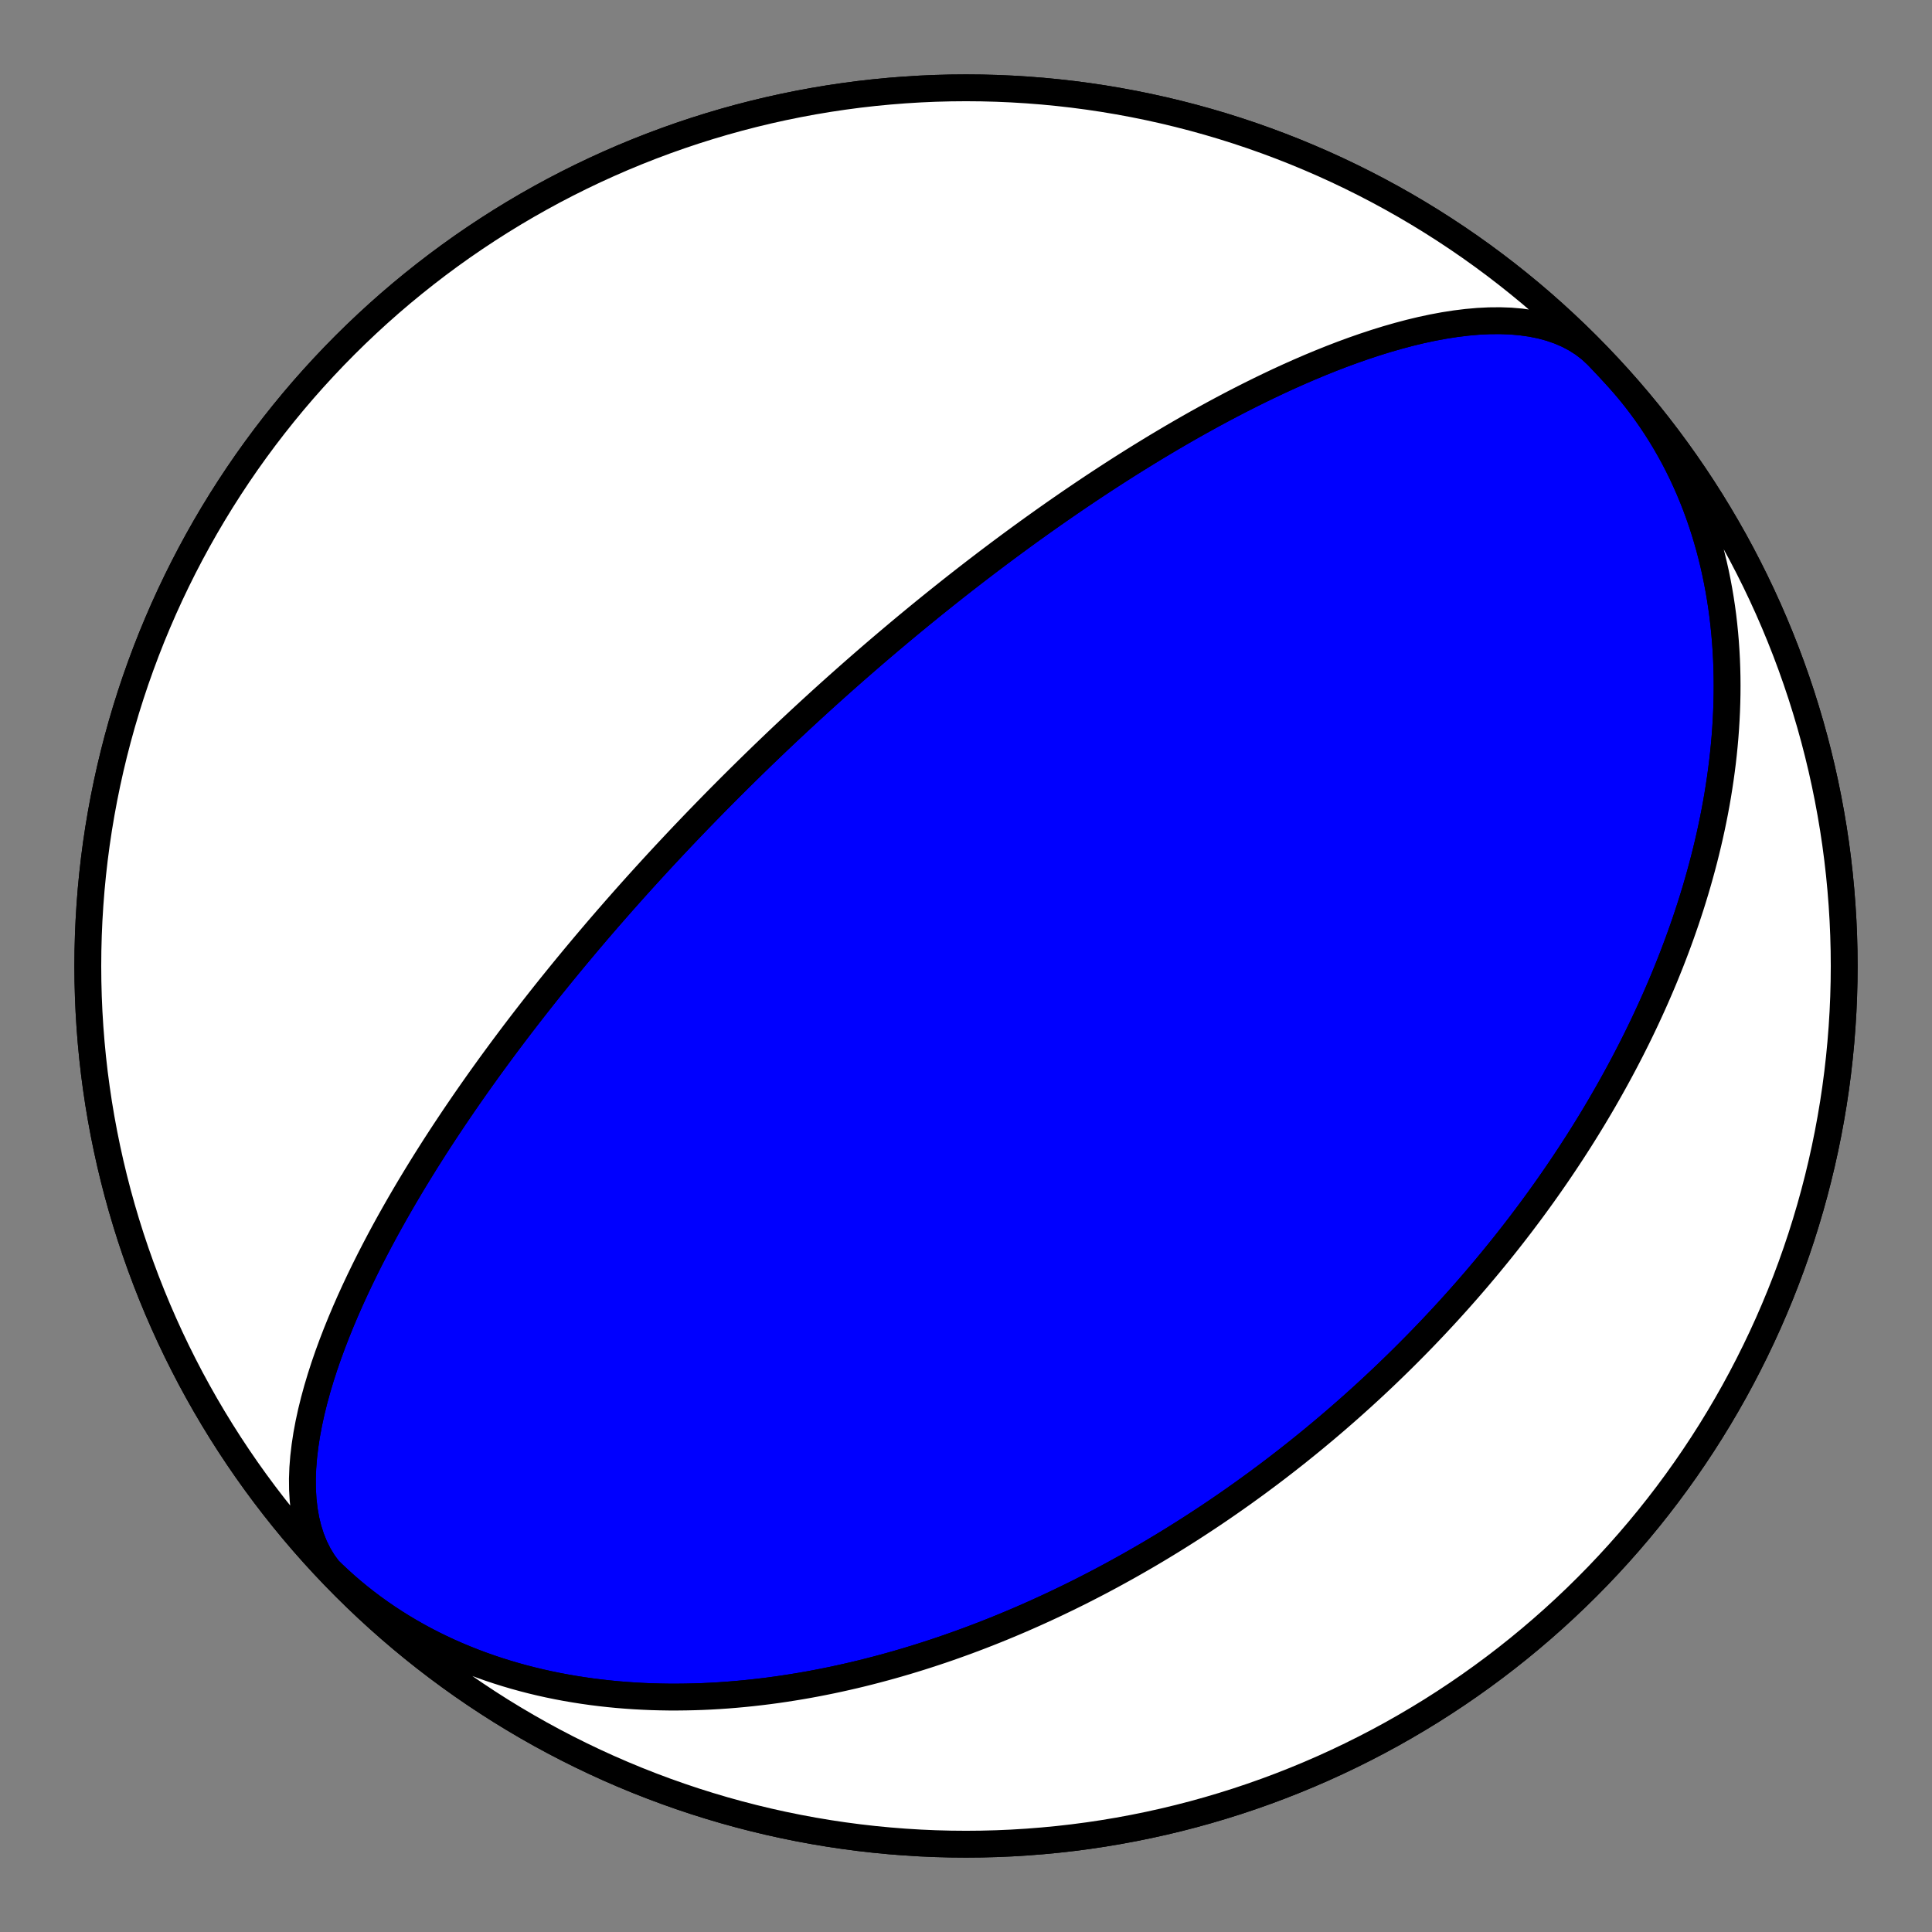 <?xml version="1.0" encoding="utf-8" standalone="no"?>
<!DOCTYPE svg PUBLIC "-//W3C//DTD SVG 1.1//EN"
  "http://www.w3.org/Graphics/SVG/1.1/DTD/svg11.dtd">
<!-- Created with matplotlib (https://matplotlib.org/) -->
<svg height="144pt" version="1.1" viewBox="0 0 144 144" width="144pt" xmlns="http://www.w3.org/2000/svg" xmlns:xlink="http://www.w3.org/1999/xlink">
 <rect x="0" y="0" width="144" height="144" fill="#808080" stroke="none"/>
 <defs>
  <style type="text/css">*{stroke-linecap:butt;stroke-linejoin:round;}</style>
 </defs>
 <g id="figure_1">
  <g id="patch_1">
   <path d="M 0 144 
L 144 144 
L 144 0 
L 0 0 
z
" style="fill:none;"/>
  </g>
  <g id="axes_1">
   <g id="PatchCollection_1">
    <path clip-path="url(#p51d18da0c4)" d="M 24.916 117.469 
L 24.483 116.977 
L 24.093 116.447 
L 23.747 115.878 
L 23.445 115.273 
L 23.188 114.635 
L 22.974 113.964 
L 22.804 113.264 
L 22.677 112.538 
L 22.591 111.787 
L 22.546 111.015 
L 22.538 110.225 
L 22.568 109.418 
L 22.633 108.599 
L 22.731 107.768 
L 22.859 106.93 
L 23.017 106.086 
L 23.201 105.238 
L 23.411 104.389 
L 23.643 103.54 
L 23.896 102.694 
L 24.167 101.852 
L 24.456 101.015 
L 24.76 100.186 
L 25.077 99.364 
L 25.406 98.551 
L 25.745 97.749 
L 26.093 96.957 
L 26.449 96.176 
L 26.811 95.408 
L 27.178 94.652 
L 27.549 93.909 
L 27.924 93.18 
L 28.301 92.463 
L 28.679 91.76 
L 29.058 91.071 
L 29.438 90.395 
L 29.817 89.733 
L 30.195 89.084 
L 30.572 88.448 
L 30.947 87.826 
L 31.32 87.217 
L 31.69 86.62 
L 32.058 86.037 
L 32.422 85.465 
L 32.784 84.906 
L 33.142 84.359 
L 33.497 83.824 
L 33.847 83.3 
L 34.195 82.787 
L 34.538 82.285 
L 34.877 81.794 
L 35.213 81.313 
L 35.544 80.842 
L 35.871 80.381 
L 36.195 79.93 
L 36.514 79.487 
L 36.83 79.054 
L 37.141 78.63 
L 37.448 78.214 
L 37.752 77.806 
L 38.051 77.407 
L 38.347 77.015 
L 38.639 76.631 
L 38.927 76.255 
L 39.212 75.885 
L 39.493 75.523 
L 39.77 75.167 
L 40.044 74.818 
L 40.314 74.475 
L 40.581 74.138 
L 40.845 73.807 
L 41.105 73.482 
L 41.363 73.163 
L 41.617 72.849 
L 41.868 72.541 
L 42.116 72.237 
L 42.361 71.939 
L 42.603 71.646 
L 42.842 71.357 
L 43.079 71.073 
L 43.313 70.793 
L 43.544 70.517 
L 43.773 70.246 
L 43.999 69.979 
L 44.223 69.716 
L 44.444 69.456 
L 44.663 69.2 
L 44.88 68.948 
L 45.095 68.7 
L 45.307 68.454 
L 45.518 68.213 
L 45.726 67.974 
L 45.932 67.738 
L 46.137 67.506 
L 46.339 67.276 
L 46.54 67.049 
L 46.739 66.825 
L 46.936 66.604 
L 47.131 66.385 
L 47.325 66.169 
L 47.517 65.955 
L 47.708 65.744 
L 47.897 65.535 
L 48.085 65.328 
L 48.271 65.124 
L 48.456 64.921 
L 48.639 64.721 
L 48.821 64.523 
L 49.002 64.326 
L 49.182 64.132 
L 49.36 63.939 
L 49.537 63.748 
L 49.714 63.559 
L 49.889 63.372 
L 50.063 63.186 
L 50.236 63.001 
L 50.408 62.819 
L 50.579 62.637 
L 50.749 62.457 
L 50.918 62.279 
L 51.087 62.102 
L 51.254 61.926 
L 51.421 61.752 
L 51.587 61.578 
L 51.753 61.406 
L 51.917 61.235 
L 52.081 61.065 
L 52.245 60.896 
L 52.408 60.729 
L 52.57 60.562 
L 52.731 60.396 
L 52.893 60.231 
L 53.053 60.067 
L 53.213 59.904 
L 53.373 59.741 
L 53.532 59.58 
L 53.691 59.419 
L 53.85 59.259 
L 54.008 59.1 
L 54.166 58.941 
L 54.324 58.783 
L 54.481 58.625 
L 54.639 58.469 
L 54.796 58.312 
L 54.953 58.156 
L 55.109 58.001 
L 55.266 57.846 
L 55.423 57.692 
L 55.579 57.538 
L 55.735 57.384 
L 55.892 57.231 
L 56.048 57.078 
L 56.205 56.925 
L 56.361 56.773 
L 56.518 56.621 
L 56.674 56.469 
L 56.831 56.317 
L 56.988 56.166 
L 57.146 56.015 
L 57.303 55.863 
L 57.461 55.712 
L 57.619 55.561 
L 57.777 55.41 
L 57.935 55.259 
L 58.094 55.108 
L 58.254 54.957 
L 58.413 54.806 
L 58.574 54.655 
L 58.734 54.504 
L 58.895 54.353 
L 59.057 54.201 
L 59.219 54.05 
L 59.382 53.898 
L 59.545 53.746 
L 59.709 53.593 
L 59.874 53.441 
L 60.039 53.288 
L 60.205 53.135 
L 60.372 52.981 
L 60.54 52.827 
L 60.709 52.673 
L 60.878 52.518 
L 61.048 52.363 
L 61.219 52.207 
L 61.392 52.051 
L 61.565 51.894 
L 61.739 51.737 
L 61.914 51.579 
L 62.091 51.421 
L 62.269 51.261 
L 62.447 51.102 
L 62.627 50.941 
L 62.809 50.78 
L 62.991 50.618 
L 63.175 50.455 
L 63.361 50.291 
L 63.548 50.127 
L 63.736 49.961 
L 63.926 49.795 
L 64.118 49.628 
L 64.311 49.46 
L 64.506 49.29 
L 64.703 49.12 
L 64.901 48.948 
L 65.101 48.776 
L 65.304 48.602 
L 65.508 48.427 
L 65.714 48.251 
L 65.923 48.074 
L 66.133 47.895 
L 66.346 47.715 
L 66.561 47.534 
L 66.779 47.351 
L 66.998 47.166 
L 67.221 46.98 
L 67.446 46.793 
L 67.673 46.604 
L 67.904 46.413 
L 68.137 46.221 
L 68.373 46.027 
L 68.612 45.831 
L 68.854 45.633 
L 69.1 45.434 
L 69.348 45.232 
L 69.6 45.029 
L 69.856 44.823 
L 70.115 44.616 
L 70.377 44.406 
L 70.644 44.194 
L 70.914 43.98 
L 71.188 43.763 
L 71.467 43.545 
L 71.749 43.323 
L 72.036 43.1 
L 72.328 42.874 
L 72.624 42.645 
L 72.925 42.414 
L 73.231 42.18 
L 73.542 41.943 
L 73.858 41.703 
L 74.18 41.461 
L 74.507 41.215 
L 74.84 40.967 
L 75.179 40.715 
L 75.524 40.461 
L 75.875 40.203 
L 76.232 39.942 
L 76.596 39.678 
L 76.967 39.41 
L 77.345 39.14 
L 77.731 38.865 
L 78.124 38.587 
L 78.524 38.306 
L 78.932 38.021 
L 79.349 37.733 
L 79.774 37.44 
L 80.207 37.145 
L 80.65 36.845 
L 81.101 36.542 
L 81.562 36.235 
L 82.033 35.925 
L 82.514 35.61 
L 83.004 35.293 
L 83.505 34.971 
L 84.017 34.646 
L 84.54 34.318 
L 85.074 33.986 
L 85.62 33.651 
L 86.177 33.312 
L 86.747 32.971 
L 87.328 32.627 
L 87.923 32.28 
L 88.529 31.931 
L 89.149 31.58 
L 89.782 31.228 
L 90.428 30.873 
L 91.088 30.518 
L 91.761 30.162 
L 92.447 29.807 
L 93.147 29.452 
L 93.861 29.098 
L 94.588 28.746 
L 95.328 28.396 
L 96.082 28.05 
L 96.848 27.709 
L 97.626 27.373 
L 98.417 27.044 
L 99.219 26.722 
L 100.031 26.409 
L 100.853 26.107 
L 101.684 25.817 
L 102.523 25.54 
L 103.368 25.278 
L 104.218 25.034 
L 105.072 24.807 
L 105.928 24.601 
L 106.784 24.418 
L 107.639 24.259 
L 108.489 24.127 
L 109.332 24.023 
L 110.167 23.949 
L 110.991 23.908 
L 111.8 23.901 
L 112.593 23.929 
L 113.366 23.996 
L 114.117 24.101 
L 114.843 24.247 
L 115.541 24.435 
L 116.209 24.665 
L 116.844 24.937 
L 117.443 25.253 
L 118.006 25.612 
L 118.529 26.013 
L 119.011 26.457 
L 119.084 26.531 
L 119.87 27.36 
L 120.642 28.202 
L 121.399 29.058 
L 122.141 29.927 
L 122.868 30.808 
L 123.579 31.702 
L 124.274 32.608 
L 124.954 33.527 
L 125.617 34.457 
L 126.264 35.398 
L 126.895 36.351 
L 127.509 37.314 
L 128.105 38.288 
L 128.685 39.273 
L 129.248 40.267 
L 129.793 41.271 
L 130.32 42.284 
L 130.83 43.307 
L 131.322 44.338 
L 131.796 45.377 
L 132.251 46.425 
L 132.688 47.48 
L 133.107 48.543 
L 133.507 49.613 
L 133.888 50.69 
L 134.251 51.773 
L 134.594 52.863 
L 134.919 53.958 
L 135.224 55.059 
L 135.51 56.165 
L 135.777 57.276 
L 136.024 58.391 
L 136.252 59.511 
L 136.46 60.634 
L 136.649 61.761 
L 136.818 62.89 
L 136.967 64.023 
L 137.096 65.158 
L 137.205 66.295 
L 137.295 67.434 
L 137.365 68.574 
L 137.415 69.716 
L 137.445 70.858 
L 137.455 72 
L 137.445 73.142 
L 137.415 74.284 
L 137.365 75.426 
L 137.295 76.566 
L 137.205 77.705 
L 137.096 78.842 
L 136.967 79.977 
L 136.818 81.11 
L 136.649 82.239 
L 136.46 83.366 
L 136.252 84.489 
L 136.024 85.609 
L 135.777 86.724 
L 135.51 87.835 
L 135.224 88.941 
L 134.919 90.042 
L 134.594 91.137 
L 134.251 92.227 
L 133.888 93.31 
L 133.507 94.387 
L 133.107 95.457 
L 132.688 96.52 
L 132.251 97.575 
L 131.796 98.623 
L 131.322 99.662 
L 130.83 100.693 
L 130.32 101.716 
L 129.793 102.729 
L 129.248 103.733 
L 128.685 104.727 
L 128.105 105.712 
L 127.509 106.686 
L 126.895 107.649 
L 126.264 108.602 
L 125.617 109.543 
L 124.954 110.473 
L 124.274 111.392 
L 123.579 112.298 
L 122.868 113.192 
L 122.141 114.073 
L 121.399 114.942 
L 120.642 115.798 
L 119.87 116.64 
L 119.084 117.469 
L 118.283 118.283 
L 117.469 119.084 
L 116.64 119.87 
L 115.798 120.642 
L 114.942 121.399 
L 114.073 122.141 
L 113.192 122.868 
L 112.298 123.579 
L 111.392 124.274 
L 110.473 124.954 
L 109.543 125.617 
L 108.602 126.264 
L 107.649 126.895 
L 106.686 127.509 
L 105.712 128.105 
L 104.727 128.685 
L 103.733 129.248 
L 102.729 129.793 
L 101.716 130.32 
L 100.693 130.83 
L 99.662 131.322 
L 98.623 131.796 
L 97.575 132.251 
L 96.52 132.688 
L 95.457 133.107 
L 94.387 133.507 
L 93.31 133.888 
L 92.227 134.251 
L 91.137 134.594 
L 90.042 134.919 
L 88.941 135.224 
L 87.835 135.51 
L 86.724 135.777 
L 85.609 136.024 
L 84.489 136.252 
L 83.366 136.46 
L 82.239 136.649 
L 81.11 136.818 
L 79.977 136.967 
L 78.842 137.096 
L 77.705 137.205 
L 76.566 137.295 
L 75.426 137.365 
L 74.284 137.415 
L 73.142 137.445 
L 72 137.455 
L 70.858 137.445 
L 69.716 137.415 
L 68.574 137.365 
L 67.434 137.295 
L 66.295 137.205 
L 65.158 137.096 
L 64.023 136.967 
L 62.89 136.818 
L 61.761 136.649 
L 60.634 136.46 
L 59.511 136.252 
L 58.391 136.024 
L 57.276 135.777 
L 56.165 135.51 
L 55.059 135.224 
L 53.958 134.919 
L 52.863 134.594 
L 51.773 134.251 
L 50.69 133.888 
L 49.613 133.507 
L 48.543 133.107 
L 47.48 132.688 
L 46.425 132.251 
L 45.377 131.796 
L 44.338 131.322 
L 43.307 130.83 
L 42.284 130.32 
L 41.271 129.793 
L 40.267 129.248 
L 39.273 128.685 
L 38.288 128.105 
L 37.314 127.509 
L 36.351 126.895 
L 35.398 126.264 
L 34.457 125.617 
L 33.527 124.954 
L 32.608 124.274 
L 31.702 123.579 
L 30.808 122.868 
L 29.927 122.141 
L 29.058 121.399 
L 28.202 120.642 
L 27.36 119.87 
L 26.531 119.084 
L 25.717 118.283 
L 24.916 117.469 
L 24.13 116.64 
L 23.358 115.798 
L 22.601 114.942 
L 21.859 114.073 
L 21.132 113.192 
L 20.421 112.298 
L 19.726 111.392 
L 19.046 110.473 
L 18.383 109.543 
L 17.736 108.602 
L 17.105 107.649 
L 16.491 106.686 
L 15.895 105.712 
L 15.315 104.727 
L 14.752 103.733 
L 14.207 102.729 
L 13.68 101.716 
L 13.17 100.693 
L 12.678 99.662 
L 12.204 98.623 
L 11.749 97.575 
L 11.312 96.52 
L 10.893 95.457 
L 10.493 94.387 
L 10.112 93.31 
L 9.749 92.227 
L 9.406 91.137 
L 9.081 90.042 
L 8.776 88.941 
L 8.49 87.835 
L 8.223 86.724 
L 7.976 85.609 
L 7.748 84.489 
L 7.54 83.366 
L 7.351 82.239 
L 7.182 81.11 
L 7.033 79.977 
L 6.904 78.842 
L 6.795 77.705 
L 6.705 76.566 
L 6.635 75.426 
L 6.585 74.284 
L 6.555 73.142 
L 6.545 72 
L 6.555 70.858 
L 6.585 69.716 
L 6.635 68.574 
L 6.705 67.434 
L 6.795 66.295 
L 6.904 65.158 
L 7.033 64.023 
L 7.182 62.89 
L 7.351 61.761 
L 7.54 60.634 
L 7.748 59.511 
L 7.976 58.391 
L 8.223 57.276 
L 8.49 56.165 
L 8.776 55.059 
L 9.081 53.958 
L 9.406 52.863 
L 9.749 51.773 
L 10.112 50.69 
L 10.493 49.613 
L 10.893 48.543 
L 11.312 47.48 
L 11.749 46.425 
L 12.204 45.377 
L 12.678 44.338 
L 13.17 43.307 
L 13.68 42.284 
L 14.207 41.271 
L 14.752 40.267 
L 15.315 39.273 
L 15.895 38.288 
L 16.491 37.314 
L 17.105 36.351 
L 17.736 35.398 
L 18.383 34.457 
L 19.046 33.527 
L 19.726 32.608 
L 20.421 31.702 
L 21.132 30.808 
L 21.859 29.927 
L 22.601 29.058 
L 23.358 28.202 
L 24.13 27.36 
L 24.916 26.531 
L 25.717 25.717 
L 26.531 24.916 
L 27.36 24.13 
L 28.202 23.358 
L 29.058 22.601 
L 29.927 21.859 
L 30.808 21.132 
L 31.702 20.421 
L 32.608 19.726 
L 33.527 19.046 
L 34.457 18.383 
L 35.398 17.736 
L 36.351 17.105 
L 37.314 16.491 
L 38.288 15.895 
L 39.273 15.315 
L 40.267 14.752 
L 41.271 14.207 
L 42.284 13.68 
L 43.307 13.17 
L 44.338 12.678 
L 45.377 12.204 
L 46.425 11.749 
L 47.48 11.312 
L 48.543 10.893 
L 49.613 10.493 
L 50.69 10.112 
L 51.773 9.749 
L 52.863 9.406 
L 53.958 9.081 
L 55.059 8.776 
L 56.165 8.49 
L 57.276 8.223 
L 58.391 7.976 
L 59.511 7.748 
L 60.634 7.54 
L 61.761 7.351 
L 62.89 7.182 
L 64.023 7.033 
L 65.158 6.904 
L 66.295 6.795 
L 67.434 6.705 
L 68.574 6.635 
L 69.716 6.585 
L 70.858 6.555 
L 72 6.545 
L 73.142 6.555 
L 74.284 6.585 
L 75.426 6.635 
L 76.566 6.705 
L 77.705 6.795 
L 78.842 6.904 
L 79.977 7.033 
L 81.11 7.182 
L 82.239 7.351 
L 83.366 7.54 
L 84.489 7.748 
L 85.609 7.976 
L 86.724 8.223 
L 87.835 8.49 
L 88.941 8.776 
L 90.042 9.081 
L 91.137 9.406 
L 92.227 9.749 
L 93.31 10.112 
L 94.387 10.493 
L 95.457 10.893 
L 96.52 11.312 
L 97.575 11.749 
L 98.623 12.204 
L 99.662 12.678 
L 100.693 13.17 
L 101.716 13.68 
L 102.729 14.207 
L 103.733 14.752 
L 104.727 15.315 
L 105.712 15.895 
L 106.686 16.491 
L 107.649 17.105 
L 108.602 17.736 
L 109.543 18.383 
L 110.473 19.046 
L 111.392 19.726 
L 112.298 20.421 
L 113.192 21.132 
L 114.073 21.859 
L 114.942 22.601 
L 115.798 23.358 
L 116.64 24.13 
L 117.469 24.916 
L 118.283 25.717 
L 119.084 26.531 
L 119.87 27.36 
L 120.642 28.202 
L 121.074 28.693 
L 121.496 29.194 
L 121.906 29.704 
L 122.304 30.224 
L 122.691 30.752 
L 123.066 31.289 
L 123.429 31.834 
L 123.78 32.387 
L 124.119 32.948 
L 124.445 33.516 
L 124.76 34.091 
L 125.062 34.673 
L 125.351 35.261 
L 125.628 35.856 
L 125.893 36.456 
L 126.145 37.061 
L 126.385 37.672 
L 126.613 38.287 
L 126.828 38.907 
L 127.031 39.531 
L 127.222 40.158 
L 127.401 40.789 
L 127.568 41.423 
L 127.723 42.06 
L 127.866 42.699 
L 127.997 43.34 
L 128.117 43.983 
L 128.226 44.628 
L 128.324 45.274 
L 128.411 45.92 
L 128.486 46.568 
L 128.551 47.216 
L 128.606 47.864 
L 128.65 48.511 
L 128.685 49.159 
L 128.709 49.806 
L 128.724 50.451 
L 128.729 51.096 
L 128.725 51.74 
L 128.711 52.382 
L 128.689 53.022 
L 128.658 53.66 
L 128.619 54.296 
L 128.572 54.93 
L 128.516 55.562 
L 128.453 56.191 
L 128.382 56.817 
L 128.303 57.44 
L 128.217 58.061 
L 128.124 58.678 
L 128.025 59.292 
L 127.919 59.903 
L 127.806 60.51 
L 127.687 61.114 
L 127.562 61.714 
L 127.431 62.311 
L 127.294 62.904 
L 127.152 63.492 
L 127.005 64.078 
L 126.852 64.659 
L 126.694 65.236 
L 126.532 65.809 
L 126.365 66.378 
L 126.193 66.943 
L 126.017 67.504 
L 125.836 68.06 
L 125.652 68.613 
L 125.463 69.161 
L 125.271 69.705 
L 125.075 70.245 
L 124.875 70.781 
L 124.672 71.313 
L 124.466 71.84 
L 124.256 72.363 
L 124.044 72.882 
L 123.828 73.397 
L 123.609 73.908 
L 123.388 74.415 
L 123.164 74.917 
L 122.937 75.415 
L 122.708 75.91 
L 122.477 76.4 
L 122.243 76.886 
L 122.007 77.369 
L 121.768 77.847 
L 121.528 78.322 
L 121.285 78.792 
L 121.041 79.259 
L 120.794 79.722 
L 120.546 80.181 
L 120.296 80.636 
L 120.044 81.088 
L 119.791 81.536 
L 119.536 81.981 
L 119.28 82.421 
L 119.021 82.859 
L 118.762 83.292 
L 118.501 83.723 
L 118.238 84.15 
L 117.975 84.573 
L 117.71 84.993 
L 117.443 85.41 
L 117.176 85.824 
L 116.907 86.234 
L 116.637 86.641 
L 116.366 87.045 
L 116.094 87.446 
L 115.82 87.844 
L 115.546 88.239 
L 115.27 88.631 
L 114.994 89.02 
L 114.716 89.407 
L 114.437 89.79 
L 114.158 90.17 
L 113.877 90.548 
L 113.595 90.923 
L 113.313 91.296 
L 113.029 91.665 
L 112.745 92.032 
L 112.459 92.397 
L 112.173 92.759 
L 111.886 93.119 
L 111.597 93.476 
L 111.308 93.83 
L 111.018 94.183 
L 110.727 94.533 
L 110.435 94.88 
L 110.143 95.226 
L 109.849 95.569 
L 109.554 95.91 
L 109.259 96.249 
L 108.962 96.585 
L 108.665 96.92 
L 108.366 97.252 
L 108.067 97.583 
L 107.767 97.911 
L 107.465 98.238 
L 107.163 98.562 
L 106.86 98.885 
L 106.555 99.206 
L 106.25 99.525 
L 105.944 99.842 
L 105.637 100.157 
L 105.328 100.47 
L 105.019 100.782 
L 104.708 101.092 
L 104.397 101.401 
L 104.084 101.707 
L 103.77 102.012 
L 103.455 102.316 
L 103.139 102.618 
L 102.822 102.918 
L 102.503 103.217 
L 102.184 103.514 
L 101.863 103.809 
L 101.541 104.104 
L 101.217 104.396 
L 100.892 104.688 
L 100.566 104.978 
L 100.239 105.266 
L 99.91 105.553 
L 99.58 105.839 
L 99.249 106.123 
L 98.916 106.406 
L 98.581 106.688 
L 98.245 106.968 
L 97.908 107.248 
L 97.569 107.525 
L 97.228 107.802 
L 96.886 108.077 
L 96.542 108.352 
L 96.197 108.624 
L 95.85 108.896 
L 95.501 109.166 
L 95.151 109.436 
L 94.798 109.704 
L 94.444 109.971 
L 94.088 110.236 
L 93.731 110.501 
L 93.371 110.764 
L 93.009 111.026 
L 92.646 111.288 
L 92.28 111.547 
L 91.913 111.806 
L 91.543 112.064 
L 91.172 112.32 
L 90.798 112.576 
L 90.422 112.83 
L 90.044 113.083 
L 89.664 113.334 
L 89.281 113.585 
L 88.896 113.835 
L 88.509 114.083 
L 88.119 114.33 
L 87.727 114.576 
L 87.333 114.821 
L 86.936 115.064 
L 86.536 115.307 
L 86.134 115.548 
L 85.73 115.788 
L 85.323 116.026 
L 84.913 116.263 
L 84.5 116.499 
L 84.085 116.734 
L 83.666 116.967 
L 83.245 117.199 
L 82.822 117.43 
L 82.395 117.659 
L 81.965 117.887 
L 81.532 118.113 
L 81.097 118.337 
L 80.658 118.561 
L 80.216 118.782 
L 79.771 119.002 
L 79.322 119.22 
L 78.871 119.437 
L 78.416 119.652 
L 77.958 119.865 
L 77.497 120.076 
L 77.032 120.286 
L 76.564 120.493 
L 76.093 120.699 
L 75.618 120.902 
L 75.139 121.103 
L 74.657 121.303 
L 74.172 121.5 
L 73.683 121.694 
L 73.19 121.887 
L 72.693 122.077 
L 72.193 122.264 
L 71.689 122.449 
L 71.182 122.631 
L 70.671 122.811 
L 70.156 122.988 
L 69.637 123.161 
L 69.114 123.332 
L 68.588 123.5 
L 68.058 123.664 
L 67.524 123.826 
L 66.986 123.983 
L 66.444 124.138 
L 65.899 124.288 
L 65.35 124.435 
L 64.797 124.578 
L 64.24 124.718 
L 63.679 124.853 
L 63.115 124.983 
L 62.546 125.11 
L 61.975 125.232 
L 61.399 125.349 
L 60.82 125.462 
L 60.237 125.57 
L 59.651 125.672 
L 59.061 125.769 
L 58.467 125.861 
L 57.871 125.948 
L 57.271 126.029 
L 56.667 126.103 
L 56.061 126.172 
L 55.451 126.235 
L 54.839 126.291 
L 54.224 126.341 
L 53.606 126.384 
L 52.985 126.42 
L 52.362 126.449 
L 51.736 126.47 
L 51.108 126.484 
L 50.478 126.491 
L 49.846 126.49 
L 49.213 126.48 
L 48.577 126.463 
L 47.941 126.436 
L 47.303 126.402 
L 46.664 126.358 
L 46.024 126.306 
L 45.384 126.244 
L 44.743 126.173 
L 44.103 126.093 
L 43.462 126.002 
L 42.822 125.902 
L 42.182 125.792 
L 41.543 125.672 
L 40.905 125.541 
L 40.269 125.4 
L 39.635 125.248 
L 39.002 125.085 
L 38.372 124.911 
L 37.745 124.726 
L 37.12 124.53 
L 36.499 124.323 
L 35.881 124.104 
L 35.267 123.873 
L 34.658 123.631 
L 34.053 123.378 
L 33.453 123.113 
L 32.858 122.836 
L 32.269 122.547 
L 31.686 122.246 
L 31.109 121.934 
L 30.539 121.61 
L 29.976 121.274 
L 29.42 120.926 
L 28.872 120.567 
L 28.331 120.196 
L 27.799 119.814 
L 27.275 119.42 
L 26.76 119.015 
L 26.255 118.599 
L 25.759 118.172 
L 25.272 117.733 
L 24.795 117.285 
L 24.329 116.825 
L 23.873 116.355 
L 23.428 115.876 
L 23.358 115.798 
L 24.13 116.64 
L 24.916 117.469 
L 25.717 118.284 
L 26.532 119.085 
L 27.361 119.871 
L 28.203 120.643 
L 29.058 121.4 
L 29.927 122.142 
L 30.809 122.868 
L 31.703 123.579 
L 32.609 124.275 
L 33.527 124.954 
L 34.457 125.618 
L 35.399 126.265 
L 36.351 126.895 
L 37.315 127.509 
L 38.289 128.106 
L 39.273 128.686 
L 40.268 129.248 
L 41.272 129.793 
L 42.285 130.321 
L 43.307 130.83 
L 44.338 131.322 
L 45.378 131.796 
L 46.426 132.251 
L 47.481 132.689 
L 48.544 133.107 
L 49.614 133.507 
L 50.691 133.889 
L 51.774 134.251 
L 52.864 134.595 
L 53.959 134.919 
L 55.06 135.224 
L 56.166 135.51 
L 57.277 135.777 
L 58.392 136.024 
L 59.511 136.252 
L 60.635 136.46 
L 61.761 136.649 
L 62.891 136.818 
L 64.024 136.967 
L 65.159 137.096 
L 66.296 137.206 
L 67.435 137.295 
L 68.575 137.365 
L 69.716 137.415 
L 70.858 137.445 
L 72.001 137.455 
L 73.143 137.445 
L 74.285 137.415 
L 75.426 137.365 
L 76.567 137.295 
L 77.705 137.205 
L 78.843 137.096 
L 79.978 136.967 
L 81.11 136.817 
L 82.24 136.649 
L 83.367 136.46 
L 84.49 136.252 
L 85.609 136.024 
L 86.725 135.777 
L 87.836 135.51 
L 88.942 135.224 
L 90.042 134.919 
L 91.138 134.594 
L 92.227 134.251 
L 93.311 133.888 
L 94.387 133.507 
L 95.457 133.107 
L 96.52 132.688 
L 97.576 132.251 
L 98.623 131.795 
L 99.663 131.322 
L 100.694 130.83 
L 101.716 130.32 
L 102.73 129.793 
L 103.734 129.247 
L 104.728 128.685 
L 105.712 128.105 
L 106.686 127.508 
L 107.65 126.894 
L 108.602 126.264 
L 109.544 125.617 
L 110.474 124.953 
L 111.392 124.274 
L 112.298 123.578 
L 113.192 122.867 
L 114.074 122.141 
L 114.943 121.399 
L 115.798 120.642 
L 116.64 119.87 
L 117.469 119.084 
L 118.284 118.283 
L 119.085 117.468 
L 119.871 116.639 
L 120.643 115.797 
L 121.4 114.942 
L 122.142 114.073 
L 122.868 113.191 
L 123.579 112.297 
L 124.275 111.391 
L 124.954 110.473 
L 125.618 109.543 
L 126.265 108.601 
L 126.895 107.649 
L 127.509 106.685 
L 128.106 105.711 
L 128.686 104.727 
L 129.248 103.732 
L 129.793 102.728 
L 130.321 101.715 
L 130.83 100.693 
L 131.322 99.662 
L 131.796 98.622 
L 132.251 97.574 
L 132.689 96.519 
L 133.107 95.456 
L 133.507 94.386 
L 133.889 93.309 
L 134.251 92.226 
L 134.595 91.136 
L 134.919 90.041 
L 135.224 88.94 
L 135.51 87.834 
L 135.777 86.723 
L 136.024 85.608 
L 136.252 84.489 
L 136.46 83.365 
L 136.649 82.239 
L 136.818 81.109 
L 136.967 79.976 
L 137.096 78.841 
L 137.206 77.704 
L 137.295 76.565 
L 137.365 75.425 
L 137.415 74.284 
L 137.445 73.142 
L 137.455 71.999 
L 137.445 70.857 
L 137.415 69.715 
L 137.365 68.574 
L 137.295 67.433 
L 137.205 66.295 
L 137.096 65.157 
L 136.967 64.022 
L 136.817 62.89 
L 136.649 61.76 
L 136.46 60.633 
L 136.252 59.51 
L 136.024 58.391 
L 135.777 57.275 
L 135.51 56.164 
L 135.224 55.058 
L 134.919 53.958 
L 134.594 52.862 
L 134.251 51.773 
L 133.888 50.689 
L 133.507 49.613 
L 133.107 48.543 
L 132.688 47.48 
L 132.251 46.424 
L 131.795 45.377 
L 131.322 44.337 
L 130.83 43.306 
L 130.32 42.284 
L 129.793 41.27 
L 129.247 40.266 
L 128.685 39.272 
L 128.105 38.288 
L 127.508 37.314 
L 126.894 36.35 
L 126.264 35.398 
L 125.617 34.456 
L 124.953 33.526 
L 124.274 32.608 
L 123.578 31.702 
L 122.867 30.808 
L 122.141 29.926 
L 121.399 29.057 
L 120.642 28.202 
L 119.87 27.36 
L 119.084 26.531 
L 118.283 25.716 
L 117.468 24.915 
L 116.639 24.129 
L 115.797 23.357 
L 114.942 22.6 
L 114.073 21.858 
L 113.191 21.132 
L 112.297 20.421 
L 111.391 19.725 
L 110.473 19.046 
L 109.543 18.382 
L 108.601 17.735 
L 107.649 17.105 
L 106.685 16.491 
L 105.711 15.894 
L 104.727 15.314 
L 103.732 14.752 
L 102.728 14.207 
L 101.715 13.679 
L 100.693 13.17 
L 99.662 12.678 
L 98.622 12.204 
L 97.574 11.749 
L 96.519 11.311 
L 95.456 10.893 
L 94.386 10.493 
L 93.309 10.111 
L 92.226 9.749 
L 91.136 9.405 
L 90.041 9.081 
L 88.94 8.776 
L 87.834 8.49 
L 86.723 8.223 
L 85.608 7.976 
L 84.489 7.748 
L 83.365 7.54 
L 82.239 7.351 
L 81.109 7.182 
L 79.976 7.033 
L 78.841 6.904 
L 77.704 6.794 
L 76.565 6.705 
L 75.425 6.635 
L 74.284 6.585 
L 73.142 6.555 
L 71.999 6.545 
L 70.857 6.555 
L 69.715 6.585 
L 68.574 6.635 
L 67.433 6.705 
L 66.295 6.795 
L 65.157 6.904 
L 64.022 7.033 
L 62.89 7.183 
L 61.76 7.351 
L 60.633 7.54 
L 59.51 7.748 
L 58.391 7.976 
L 57.275 8.223 
L 56.164 8.49 
L 55.058 8.776 
L 53.958 9.081 
L 52.862 9.406 
L 51.773 9.749 
L 50.689 10.112 
L 49.613 10.493 
L 48.543 10.893 
L 47.48 11.312 
L 46.424 11.749 
L 45.377 12.205 
L 44.337 12.678 
L 43.306 13.17 
L 42.284 13.68 
L 41.27 14.207 
L 40.266 14.753 
L 39.272 15.315 
L 38.288 15.895 
L 37.314 16.492 
L 36.35 17.106 
L 35.398 17.736 
L 34.456 18.383 
L 33.526 19.047 
L 32.608 19.726 
L 31.702 20.422 
L 30.808 21.133 
L 29.926 21.859 
L 29.057 22.601 
L 28.202 23.358 
L 27.36 24.13 
L 26.531 24.916 
L 25.716 25.717 
L 24.915 26.532 
L 24.129 27.361 
L 23.357 28.203 
L 22.6 29.058 
L 21.858 29.927 
L 21.132 30.809 
L 20.421 31.703 
L 19.725 32.609 
L 19.046 33.527 
L 18.382 34.457 
L 17.735 35.399 
L 17.105 36.351 
L 16.491 37.315 
L 15.894 38.289 
L 15.314 39.273 
L 14.752 40.268 
L 14.207 41.272 
L 13.679 42.285 
L 13.17 43.307 
L 12.678 44.338 
L 12.204 45.378 
L 11.749 46.426 
L 11.311 47.481 
L 10.893 48.544 
L 10.493 49.614 
L 10.111 50.691 
L 9.749 51.774 
L 9.405 52.864 
L 9.081 53.959 
L 8.776 55.06 
L 8.49 56.166 
L 8.223 57.277 
L 7.976 58.392 
L 7.748 59.511 
L 7.54 60.635 
L 7.351 61.761 
L 7.182 62.891 
L 7.033 64.024 
L 6.904 65.159 
L 6.794 66.296 
L 6.705 67.435 
L 6.635 68.575 
L 6.585 69.716 
L 6.555 70.858 
L 6.545 72.001 
L 6.555 73.143 
L 6.585 74.285 
L 6.635 75.426 
L 6.705 76.567 
L 6.795 77.705 
L 6.904 78.843 
L 7.033 79.978 
L 7.183 81.11 
L 7.351 82.24 
L 7.54 83.367 
L 7.748 84.49 
L 7.976 85.609 
L 8.223 86.725 
L 8.49 87.836 
L 8.776 88.942 
L 9.081 90.042 
L 9.406 91.138 
L 9.749 92.227 
L 10.112 93.311 
L 10.493 94.387 
L 10.893 95.457 
L 11.312 96.52 
L 11.749 97.576 
L 12.205 98.623 
L 12.678 99.663 
L 13.17 100.694 
L 13.68 101.716 
L 14.207 102.73 
L 14.753 103.734 
L 15.315 104.728 
L 15.895 105.712 
L 16.492 106.686 
L 17.106 107.65 
L 17.736 108.602 
L 18.383 109.544 
L 19.047 110.474 
L 19.726 111.392 
L 20.422 112.298 
L 21.133 113.192 
L 21.859 114.074 
L 22.601 114.943 
L 23.358 115.798 
z
" style="fill:#0000ff;stroke:#000000;stroke-width:2;"/>
    <path clip-path="url(#p51d18da0c4)" d="M 24.916 117.469 
L 24.483 116.977 
L 24.093 116.447 
L 23.747 115.878 
L 23.445 115.273 
L 23.188 114.635 
L 22.974 113.964 
L 22.804 113.264 
L 22.677 112.538 
L 22.591 111.787 
L 22.546 111.015 
L 22.538 110.225 
L 22.568 109.418 
L 22.633 108.599 
L 22.731 107.768 
L 22.859 106.93 
L 23.017 106.086 
L 23.201 105.238 
L 23.411 104.389 
L 23.643 103.54 
L 23.896 102.694 
L 24.167 101.852 
L 24.456 101.015 
L 24.76 100.186 
L 25.077 99.364 
L 25.406 98.551 
L 25.745 97.749 
L 26.093 96.957 
L 26.449 96.176 
L 26.811 95.408 
L 27.178 94.652 
L 27.549 93.909 
L 27.924 93.18 
L 28.301 92.463 
L 28.679 91.76 
L 29.058 91.071 
L 29.438 90.395 
L 29.817 89.733 
L 30.195 89.084 
L 30.572 88.448 
L 30.947 87.826 
L 31.32 87.217 
L 31.69 86.62 
L 32.058 86.037 
L 32.422 85.465 
L 32.784 84.906 
L 33.142 84.359 
L 33.497 83.824 
L 33.847 83.3 
L 34.195 82.787 
L 34.538 82.285 
L 34.877 81.794 
L 35.213 81.313 
L 35.544 80.842 
L 35.871 80.381 
L 36.195 79.93 
L 36.514 79.487 
L 36.83 79.054 
L 37.141 78.63 
L 37.448 78.214 
L 37.752 77.806 
L 38.051 77.407 
L 38.347 77.015 
L 38.639 76.631 
L 38.927 76.255 
L 39.212 75.885 
L 39.493 75.523 
L 39.77 75.167 
L 40.044 74.818 
L 40.314 74.475 
L 40.581 74.138 
L 40.845 73.807 
L 41.105 73.482 
L 41.363 73.163 
L 41.617 72.849 
L 41.868 72.541 
L 42.116 72.237 
L 42.361 71.939 
L 42.603 71.646 
L 42.842 71.357 
L 43.079 71.073 
L 43.313 70.793 
L 43.544 70.517 
L 43.773 70.246 
L 43.999 69.979 
L 44.223 69.716 
L 44.444 69.456 
L 44.663 69.2 
L 44.88 68.948 
L 45.095 68.7 
L 45.307 68.454 
L 45.518 68.213 
L 45.726 67.974 
L 45.932 67.738 
L 46.137 67.506 
L 46.339 67.276 
L 46.54 67.049 
L 46.739 66.825 
L 46.936 66.604 
L 47.131 66.385 
L 47.325 66.169 
L 47.517 65.955 
L 47.708 65.744 
L 47.897 65.535 
L 48.085 65.328 
L 48.271 65.124 
L 48.456 64.921 
L 48.639 64.721 
L 48.821 64.523 
L 49.002 64.326 
L 49.182 64.132 
L 49.36 63.939 
L 49.537 63.748 
L 49.714 63.559 
L 49.889 63.372 
L 50.063 63.186 
L 50.236 63.001 
L 50.408 62.819 
L 50.579 62.637 
L 50.749 62.457 
L 50.918 62.279 
L 51.087 62.102 
L 51.254 61.926 
L 51.421 61.752 
L 51.587 61.578 
L 51.753 61.406 
L 51.917 61.235 
L 52.081 61.065 
L 52.245 60.896 
L 52.408 60.729 
L 52.57 60.562 
L 52.731 60.396 
L 52.893 60.231 
L 53.053 60.067 
L 53.213 59.904 
L 53.373 59.741 
L 53.532 59.58 
L 53.691 59.419 
L 53.85 59.259 
L 54.008 59.1 
L 54.166 58.941 
L 54.324 58.783 
L 54.481 58.625 
L 54.639 58.469 
L 54.796 58.312 
L 54.953 58.156 
L 55.109 58.001 
L 55.266 57.846 
L 55.423 57.692 
L 55.579 57.538 
L 55.735 57.384 
L 55.892 57.231 
L 56.048 57.078 
L 56.205 56.925 
L 56.361 56.773 
L 56.518 56.621 
L 56.674 56.469 
L 56.831 56.317 
L 56.988 56.166 
L 57.146 56.015 
L 57.303 55.863 
L 57.461 55.712 
L 57.619 55.561 
L 57.777 55.41 
L 57.935 55.259 
L 58.094 55.108 
L 58.254 54.957 
L 58.413 54.806 
L 58.574 54.655 
L 58.734 54.504 
L 58.895 54.353 
L 59.057 54.201 
L 59.219 54.05 
L 59.382 53.898 
L 59.545 53.746 
L 59.709 53.593 
L 59.874 53.441 
L 60.039 53.288 
L 60.205 53.135 
L 60.372 52.981 
L 60.54 52.827 
L 60.709 52.673 
L 60.878 52.518 
L 61.048 52.363 
L 61.219 52.207 
L 61.392 52.051 
L 61.565 51.894 
L 61.739 51.737 
L 61.914 51.579 
L 62.091 51.421 
L 62.269 51.261 
L 62.447 51.102 
L 62.627 50.941 
L 62.809 50.78 
L 62.991 50.618 
L 63.175 50.455 
L 63.361 50.291 
L 63.548 50.127 
L 63.736 49.961 
L 63.926 49.795 
L 64.118 49.628 
L 64.311 49.46 
L 64.506 49.29 
L 64.703 49.12 
L 64.901 48.948 
L 65.101 48.776 
L 65.304 48.602 
L 65.508 48.427 
L 65.714 48.251 
L 65.923 48.074 
L 66.133 47.895 
L 66.346 47.715 
L 66.561 47.534 
L 66.779 47.351 
L 66.998 47.166 
L 67.221 46.98 
L 67.446 46.793 
L 67.673 46.604 
L 67.904 46.413 
L 68.137 46.221 
L 68.373 46.027 
L 68.612 45.831 
L 68.854 45.633 
L 69.1 45.434 
L 69.348 45.232 
L 69.6 45.029 
L 69.856 44.823 
L 70.115 44.616 
L 70.377 44.406 
L 70.644 44.194 
L 70.914 43.98 
L 71.188 43.763 
L 71.467 43.545 
L 71.749 43.323 
L 72.036 43.1 
L 72.328 42.874 
L 72.624 42.645 
L 72.925 42.414 
L 73.231 42.18 
L 73.542 41.943 
L 73.858 41.703 
L 74.18 41.461 
L 74.507 41.215 
L 74.84 40.967 
L 75.179 40.715 
L 75.524 40.461 
L 75.875 40.203 
L 76.232 39.942 
L 76.596 39.678 
L 76.967 39.41 
L 77.345 39.14 
L 77.731 38.865 
L 78.124 38.587 
L 78.524 38.306 
L 78.932 38.021 
L 79.349 37.733 
L 79.774 37.44 
L 80.207 37.145 
L 80.65 36.845 
L 81.101 36.542 
L 81.562 36.235 
L 82.033 35.925 
L 82.514 35.61 
L 83.004 35.293 
L 83.505 34.971 
L 84.017 34.646 
L 84.54 34.318 
L 85.074 33.986 
L 85.62 33.651 
L 86.177 33.312 
L 86.747 32.971 
L 87.328 32.627 
L 87.923 32.28 
L 88.529 31.931 
L 89.149 31.58 
L 89.782 31.228 
L 90.428 30.873 
L 91.088 30.518 
L 91.761 30.162 
L 92.447 29.807 
L 93.147 29.452 
L 93.861 29.098 
L 94.588 28.746 
L 95.328 28.396 
L 96.082 28.05 
L 96.848 27.709 
L 97.626 27.373 
L 98.417 27.044 
L 99.219 26.722 
L 100.031 26.409 
L 100.853 26.107 
L 101.684 25.817 
L 102.523 25.54 
L 103.368 25.278 
L 104.218 25.034 
L 105.072 24.807 
L 105.928 24.601 
L 106.784 24.418 
L 107.639 24.259 
L 108.489 24.127 
L 109.332 24.023 
L 110.167 23.949 
L 110.991 23.908 
L 111.8 23.901 
L 112.593 23.929 
L 113.366 23.996 
L 114.117 24.101 
L 114.843 24.247 
L 115.541 24.435 
L 116.209 24.665 
L 116.844 24.937 
L 117.443 25.253 
L 118.006 25.612 
L 118.529 26.013 
L 119.011 26.457 
L 119.084 26.531 
L 119.87 27.36 
L 120.642 28.202 
L 121.399 29.058 
L 122.141 29.927 
L 122.868 30.808 
L 123.579 31.702 
L 124.274 32.608 
L 124.954 33.527 
L 125.617 34.457 
L 126.264 35.398 
L 126.895 36.351 
L 127.509 37.314 
L 128.105 38.288 
L 128.685 39.273 
L 129.248 40.267 
L 129.793 41.271 
L 130.32 42.284 
L 130.83 43.307 
L 131.322 44.338 
L 131.796 45.377 
L 132.251 46.425 
L 132.688 47.48 
L 133.107 48.543 
L 133.507 49.613 
L 133.888 50.69 
L 134.251 51.773 
L 134.594 52.863 
L 134.919 53.958 
L 135.224 55.059 
L 135.51 56.165 
L 135.777 57.276 
L 136.024 58.391 
L 136.252 59.511 
L 136.46 60.634 
L 136.649 61.761 
L 136.818 62.89 
L 136.967 64.023 
L 137.096 65.158 
L 137.205 66.295 
L 137.295 67.434 
L 137.365 68.574 
L 137.415 69.716 
L 137.445 70.858 
L 137.455 72 
L 137.445 73.142 
L 137.415 74.284 
L 137.365 75.426 
L 137.295 76.566 
L 137.205 77.705 
L 137.096 78.842 
L 136.967 79.977 
L 136.818 81.11 
L 136.649 82.239 
L 136.46 83.366 
L 136.252 84.489 
L 136.024 85.609 
L 135.777 86.724 
L 135.51 87.835 
L 135.224 88.941 
L 134.919 90.042 
L 134.594 91.137 
L 134.251 92.227 
L 133.888 93.31 
L 133.507 94.387 
L 133.107 95.457 
L 132.688 96.52 
L 132.251 97.575 
L 131.796 98.623 
L 131.322 99.662 
L 130.83 100.693 
L 130.32 101.716 
L 129.793 102.729 
L 129.248 103.733 
L 128.685 104.727 
L 128.105 105.712 
L 127.509 106.686 
L 126.895 107.649 
L 126.264 108.602 
L 125.617 109.543 
L 124.954 110.473 
L 124.274 111.392 
L 123.579 112.298 
L 122.868 113.192 
L 122.141 114.073 
L 121.399 114.942 
L 120.642 115.798 
L 119.87 116.64 
L 119.084 117.469 
L 118.283 118.283 
L 117.469 119.084 
L 116.64 119.87 
L 115.798 120.642 
L 114.942 121.399 
L 114.073 122.141 
L 113.192 122.868 
L 112.298 123.579 
L 111.392 124.274 
L 110.473 124.954 
L 109.543 125.617 
L 108.602 126.264 
L 107.649 126.895 
L 106.686 127.509 
L 105.712 128.105 
L 104.727 128.685 
L 103.733 129.248 
L 102.729 129.793 
L 101.716 130.32 
L 100.693 130.83 
L 99.662 131.322 
L 98.623 131.796 
L 97.575 132.251 
L 96.52 132.688 
L 95.457 133.107 
L 94.387 133.507 
L 93.31 133.888 
L 92.227 134.251 
L 91.137 134.594 
L 90.042 134.919 
L 88.941 135.224 
L 87.835 135.51 
L 86.724 135.777 
L 85.609 136.024 
L 84.489 136.252 
L 83.366 136.46 
L 82.239 136.649 
L 81.11 136.818 
L 79.977 136.967 
L 78.842 137.096 
L 77.705 137.205 
L 76.566 137.295 
L 75.426 137.365 
L 74.284 137.415 
L 73.142 137.445 
L 72 137.455 
L 70.858 137.445 
L 69.716 137.415 
L 68.574 137.365 
L 67.434 137.295 
L 66.295 137.205 
L 65.158 137.096 
L 64.023 136.967 
L 62.89 136.818 
L 61.761 136.649 
L 60.634 136.46 
L 59.511 136.252 
L 58.391 136.024 
L 57.276 135.777 
L 56.165 135.51 
L 55.059 135.224 
L 53.958 134.919 
L 52.863 134.594 
L 51.773 134.251 
L 50.69 133.888 
L 49.613 133.507 
L 48.543 133.107 
L 47.48 132.688 
L 46.425 132.251 
L 45.377 131.796 
L 44.338 131.322 
L 43.307 130.83 
L 42.284 130.32 
L 41.271 129.793 
L 40.267 129.248 
L 39.273 128.685 
L 38.288 128.105 
L 37.314 127.509 
L 36.351 126.895 
L 35.398 126.264 
L 34.457 125.617 
L 33.527 124.954 
L 32.608 124.274 
L 31.702 123.579 
L 30.808 122.868 
L 29.927 122.141 
L 29.058 121.399 
L 28.202 120.642 
L 27.36 119.87 
L 26.531 119.084 
L 25.717 118.283 
L 24.916 117.469 
L 24.13 116.64 
L 23.428 115.876 
L 23.873 116.355 
L 24.329 116.825 
L 24.795 117.285 
L 25.272 117.733 
L 25.759 118.172 
L 26.255 118.599 
L 26.76 119.015 
L 27.275 119.42 
L 27.799 119.814 
L 28.331 120.196 
L 28.872 120.567 
L 29.42 120.926 
L 29.976 121.274 
L 30.539 121.61 
L 31.109 121.934 
L 31.686 122.246 
L 32.269 122.547 
L 32.858 122.836 
L 33.453 123.113 
L 34.053 123.378 
L 34.658 123.631 
L 35.267 123.873 
L 35.881 124.104 
L 36.499 124.323 
L 37.12 124.53 
L 37.745 124.726 
L 38.372 124.911 
L 39.002 125.085 
L 39.635 125.248 
L 40.269 125.4 
L 40.905 125.541 
L 41.543 125.672 
L 42.182 125.792 
L 42.822 125.902 
L 43.462 126.002 
L 44.103 126.093 
L 44.743 126.173 
L 45.384 126.244 
L 46.024 126.306 
L 46.664 126.358 
L 47.303 126.402 
L 47.941 126.436 
L 48.577 126.463 
L 49.213 126.48 
L 49.846 126.49 
L 50.478 126.491 
L 51.108 126.484 
L 51.736 126.47 
L 52.362 126.449 
L 52.985 126.42 
L 53.606 126.384 
L 54.224 126.341 
L 54.839 126.291 
L 55.451 126.235 
L 56.061 126.172 
L 56.667 126.103 
L 57.271 126.029 
L 57.871 125.948 
L 58.467 125.861 
L 59.061 125.769 
L 59.651 125.672 
L 60.237 125.57 
L 60.82 125.462 
L 61.399 125.349 
L 61.975 125.232 
L 62.546 125.11 
L 63.115 124.983 
L 63.679 124.853 
L 64.24 124.718 
L 64.797 124.578 
L 65.35 124.435 
L 65.899 124.288 
L 66.444 124.138 
L 66.986 123.983 
L 67.524 123.826 
L 68.058 123.664 
L 68.588 123.5 
L 69.114 123.332 
L 69.637 123.161 
L 70.156 122.988 
L 70.671 122.811 
L 71.182 122.631 
L 71.689 122.449 
L 72.193 122.264 
L 72.693 122.077 
L 73.19 121.887 
L 73.683 121.694 
L 74.172 121.5 
L 74.657 121.303 
L 75.139 121.103 
L 75.618 120.902 
L 76.093 120.699 
L 76.564 120.493 
L 77.032 120.286 
L 77.497 120.076 
L 77.958 119.865 
L 78.416 119.652 
L 78.871 119.437 
L 79.322 119.22 
L 79.771 119.002 
L 80.216 118.782 
L 80.658 118.561 
L 81.097 118.337 
L 81.532 118.113 
L 81.965 117.887 
L 82.395 117.659 
L 82.822 117.43 
L 83.245 117.199 
L 83.666 116.967 
L 84.085 116.734 
L 84.5 116.499 
L 84.913 116.263 
L 85.323 116.026 
L 85.73 115.788 
L 86.134 115.548 
L 86.536 115.307 
L 86.936 115.064 
L 87.333 114.821 
L 87.727 114.576 
L 88.119 114.33 
L 88.509 114.083 
L 88.896 113.835 
L 89.281 113.585 
L 89.664 113.334 
L 90.044 113.083 
L 90.422 112.83 
L 90.798 112.576 
L 91.172 112.32 
L 91.543 112.064 
L 91.913 111.806 
L 92.28 111.547 
L 92.646 111.288 
L 93.009 111.026 
L 93.371 110.764 
L 93.731 110.501 
L 94.088 110.236 
L 94.444 109.971 
L 94.798 109.704 
L 95.151 109.436 
L 95.501 109.166 
L 95.85 108.896 
L 96.197 108.624 
L 96.542 108.352 
L 96.886 108.077 
L 97.228 107.802 
L 97.569 107.525 
L 97.908 107.248 
L 98.245 106.968 
L 98.581 106.688 
L 98.916 106.406 
L 99.249 106.123 
L 99.58 105.839 
L 99.91 105.553 
L 100.239 105.266 
L 100.566 104.978 
L 100.892 104.688 
L 101.217 104.396 
L 101.541 104.104 
L 101.863 103.809 
L 102.184 103.514 
L 102.503 103.217 
L 102.822 102.918 
L 103.139 102.618 
L 103.455 102.316 
L 103.77 102.012 
L 104.084 101.707 
L 104.397 101.401 
L 104.708 101.092 
L 105.019 100.782 
L 105.328 100.47 
L 105.637 100.157 
L 105.944 99.842 
L 106.25 99.525 
L 106.555 99.206 
L 106.86 98.885 
L 107.163 98.562 
L 107.465 98.238 
L 107.767 97.911 
L 108.067 97.583 
L 108.366 97.252 
L 108.665 96.92 
L 108.962 96.585 
L 109.259 96.249 
L 109.554 95.91 
L 109.849 95.569 
L 110.143 95.226 
L 110.435 94.88 
L 110.727 94.533 
L 111.018 94.183 
L 111.308 93.83 
L 111.597 93.476 
L 111.886 93.119 
L 112.173 92.759 
L 112.459 92.397 
L 112.745 92.032 
L 113.029 91.665 
L 113.313 91.296 
L 113.595 90.923 
L 113.877 90.548 
L 114.158 90.17 
L 114.437 89.79 
L 114.716 89.407 
L 114.994 89.02 
L 115.27 88.631 
L 115.546 88.239 
L 115.82 87.844 
L 116.094 87.446 
L 116.366 87.045 
L 116.637 86.641 
L 116.907 86.234 
L 117.176 85.824 
L 117.443 85.41 
L 117.71 84.993 
L 117.975 84.573 
L 118.238 84.15 
L 118.501 83.723 
L 118.762 83.292 
L 119.021 82.859 
L 119.28 82.421 
L 119.536 81.981 
L 119.791 81.536 
L 120.044 81.088 
L 120.296 80.636 
L 120.546 80.181 
L 120.794 79.722 
L 121.041 79.259 
L 121.285 78.792 
L 121.528 78.322 
L 121.768 77.847 
L 122.007 77.369 
L 122.243 76.886 
L 122.477 76.4 
L 122.708 75.91 
L 122.937 75.415 
L 123.164 74.917 
L 123.388 74.415 
L 123.609 73.908 
L 123.828 73.397 
L 124.044 72.882 
L 124.256 72.363 
L 124.466 71.84 
L 124.672 71.313 
L 124.875 70.781 
L 125.075 70.245 
L 125.271 69.705 
L 125.463 69.161 
L 125.652 68.613 
L 125.836 68.06 
L 126.017 67.504 
L 126.193 66.943 
L 126.365 66.378 
L 126.532 65.809 
L 126.694 65.236 
L 126.852 64.659 
L 127.005 64.078 
L 127.152 63.492 
L 127.294 62.904 
L 127.431 62.311 
L 127.562 61.714 
L 127.687 61.114 
L 127.806 60.51 
L 127.919 59.903 
L 128.025 59.292 
L 128.124 58.678 
L 128.217 58.061 
L 128.303 57.44 
L 128.382 56.817 
L 128.453 56.191 
L 128.516 55.562 
L 128.572 54.93 
L 128.619 54.296 
L 128.658 53.66 
L 128.689 53.022 
L 128.711 52.382 
L 128.725 51.74 
L 128.729 51.096 
L 128.724 50.451 
L 128.709 49.806 
L 128.685 49.159 
L 128.65 48.511 
L 128.606 47.864 
L 128.551 47.216 
L 128.486 46.568 
L 128.411 45.92 
L 128.324 45.274 
L 128.226 44.628 
L 128.117 43.983 
L 127.997 43.34 
L 127.866 42.699 
L 127.723 42.06 
L 127.568 41.423 
L 127.401 40.789 
L 127.222 40.158 
L 127.031 39.531 
L 126.828 38.907 
L 126.613 38.287 
L 126.385 37.672 
L 126.145 37.061 
L 125.893 36.456 
L 125.628 35.856 
L 125.351 35.261 
L 125.062 34.673 
L 124.76 34.091 
L 124.445 33.516 
L 124.119 32.948 
L 123.78 32.387 
L 123.429 31.834 
L 123.066 31.289 
L 122.691 30.752 
L 122.304 30.224 
L 121.906 29.704 
L 121.496 29.194 
L 121.074 28.693 
L 120.642 28.202 
L 120.642 28.202 
L 119.87 27.36 
L 119.084 26.531 
L 118.283 25.716 
L 117.468 24.915 
L 116.639 24.129 
L 115.797 23.357 
L 114.942 22.6 
L 114.073 21.858 
L 113.191 21.132 
L 112.297 20.421 
L 111.391 19.725 
L 110.473 19.046 
L 109.543 18.382 
L 108.601 17.735 
L 107.649 17.105 
L 106.685 16.491 
L 105.711 15.894 
L 104.727 15.314 
L 103.732 14.752 
L 102.728 14.207 
L 101.715 13.679 
L 100.693 13.17 
L 99.662 12.678 
L 98.622 12.204 
L 97.574 11.749 
L 96.519 11.311 
L 95.456 10.893 
L 94.386 10.493 
L 93.309 10.111 
L 92.226 9.749 
L 91.136 9.405 
L 90.041 9.081 
L 88.94 8.776 
L 87.834 8.49 
L 86.723 8.223 
L 85.608 7.976 
L 84.489 7.748 
L 83.365 7.54 
L 82.239 7.351 
L 81.109 7.182 
L 79.976 7.033 
L 78.841 6.904 
L 77.704 6.794 
L 76.565 6.705 
L 75.425 6.635 
L 74.284 6.585 
L 73.142 6.555 
L 71.999 6.545 
L 70.857 6.555 
L 69.715 6.585 
L 68.574 6.635 
L 67.433 6.705 
L 66.295 6.795 
L 65.157 6.904 
L 64.022 7.033 
L 62.89 7.183 
L 61.76 7.351 
L 60.633 7.54 
L 59.51 7.748 
L 58.391 7.976 
L 57.275 8.223 
L 56.164 8.49 
L 55.058 8.776 
L 53.958 9.081 
L 52.862 9.406 
L 51.773 9.749 
L 50.689 10.112 
L 49.613 10.493 
L 48.543 10.893 
L 47.48 11.312 
L 46.424 11.749 
L 45.377 12.205 
L 44.337 12.678 
L 43.306 13.17 
L 42.284 13.68 
L 41.27 14.207 
L 40.266 14.753 
L 39.272 15.315 
L 38.288 15.895 
L 37.314 16.492 
L 36.35 17.106 
L 35.398 17.736 
L 34.456 18.383 
L 33.526 19.047 
L 32.608 19.726 
L 31.702 20.422 
L 30.808 21.133 
L 29.926 21.859 
L 29.057 22.601 
L 28.202 23.358 
L 27.36 24.13 
L 26.531 24.916 
L 25.716 25.717 
L 24.915 26.532 
L 24.129 27.361 
L 23.357 28.203 
L 22.6 29.058 
L 21.858 29.927 
L 21.132 30.809 
L 20.421 31.703 
L 19.725 32.609 
L 19.046 33.527 
L 18.382 34.457 
L 17.735 35.399 
L 17.105 36.351 
L 16.491 37.315 
L 15.894 38.289 
L 15.314 39.273 
L 14.752 40.268 
L 14.207 41.272 
L 13.679 42.285 
L 13.17 43.307 
L 12.678 44.338 
L 12.204 45.378 
L 11.749 46.426 
L 11.311 47.481 
L 10.893 48.544 
L 10.493 49.614 
L 10.111 50.691 
L 9.749 51.774 
L 9.405 52.864 
L 9.081 53.959 
L 8.776 55.06 
L 8.49 56.166 
L 8.223 57.277 
L 7.976 58.392 
L 7.748 59.511 
L 7.54 60.635 
L 7.351 61.761 
L 7.182 62.891 
L 7.033 64.024 
L 6.904 65.159 
L 6.794 66.296 
L 6.705 67.435 
L 6.635 68.575 
L 6.585 69.716 
L 6.555 70.858 
L 6.545 72.001 
L 6.555 73.143 
L 6.585 74.285 
L 6.635 75.426 
L 6.705 76.567 
L 6.795 77.705 
L 6.904 78.843 
L 7.033 79.978 
L 7.183 81.11 
L 7.351 82.24 
L 7.54 83.367 
L 7.748 84.49 
L 7.976 85.609 
L 8.223 86.725 
L 8.49 87.836 
L 8.776 88.942 
L 9.081 90.042 
L 9.406 91.138 
L 9.749 92.227 
L 10.112 93.311 
L 10.493 94.387 
L 10.893 95.457 
L 11.312 96.52 
L 11.749 97.576 
L 12.205 98.623 
L 12.678 99.663 
L 13.17 100.694 
L 13.68 101.716 
L 14.207 102.73 
L 14.753 103.734 
L 15.315 104.728 
L 15.895 105.712 
L 16.492 106.686 
L 17.106 107.65 
L 17.736 108.602 
L 18.383 109.544 
L 19.047 110.474 
L 19.726 111.392 
L 20.422 112.298 
L 21.133 113.192 
L 21.859 114.074 
L 22.601 114.943 
L 23.358 115.798 
z
" style="fill:#ffffff;stroke:#000000;stroke-width:2;"/>
   </g>
  </g>
 </g>
 <defs>
  <clipPath id="p51d18da0c4">
   <rect height="144" width="144" x="0" y="0"/>
  </clipPath>
 </defs>
</svg>
